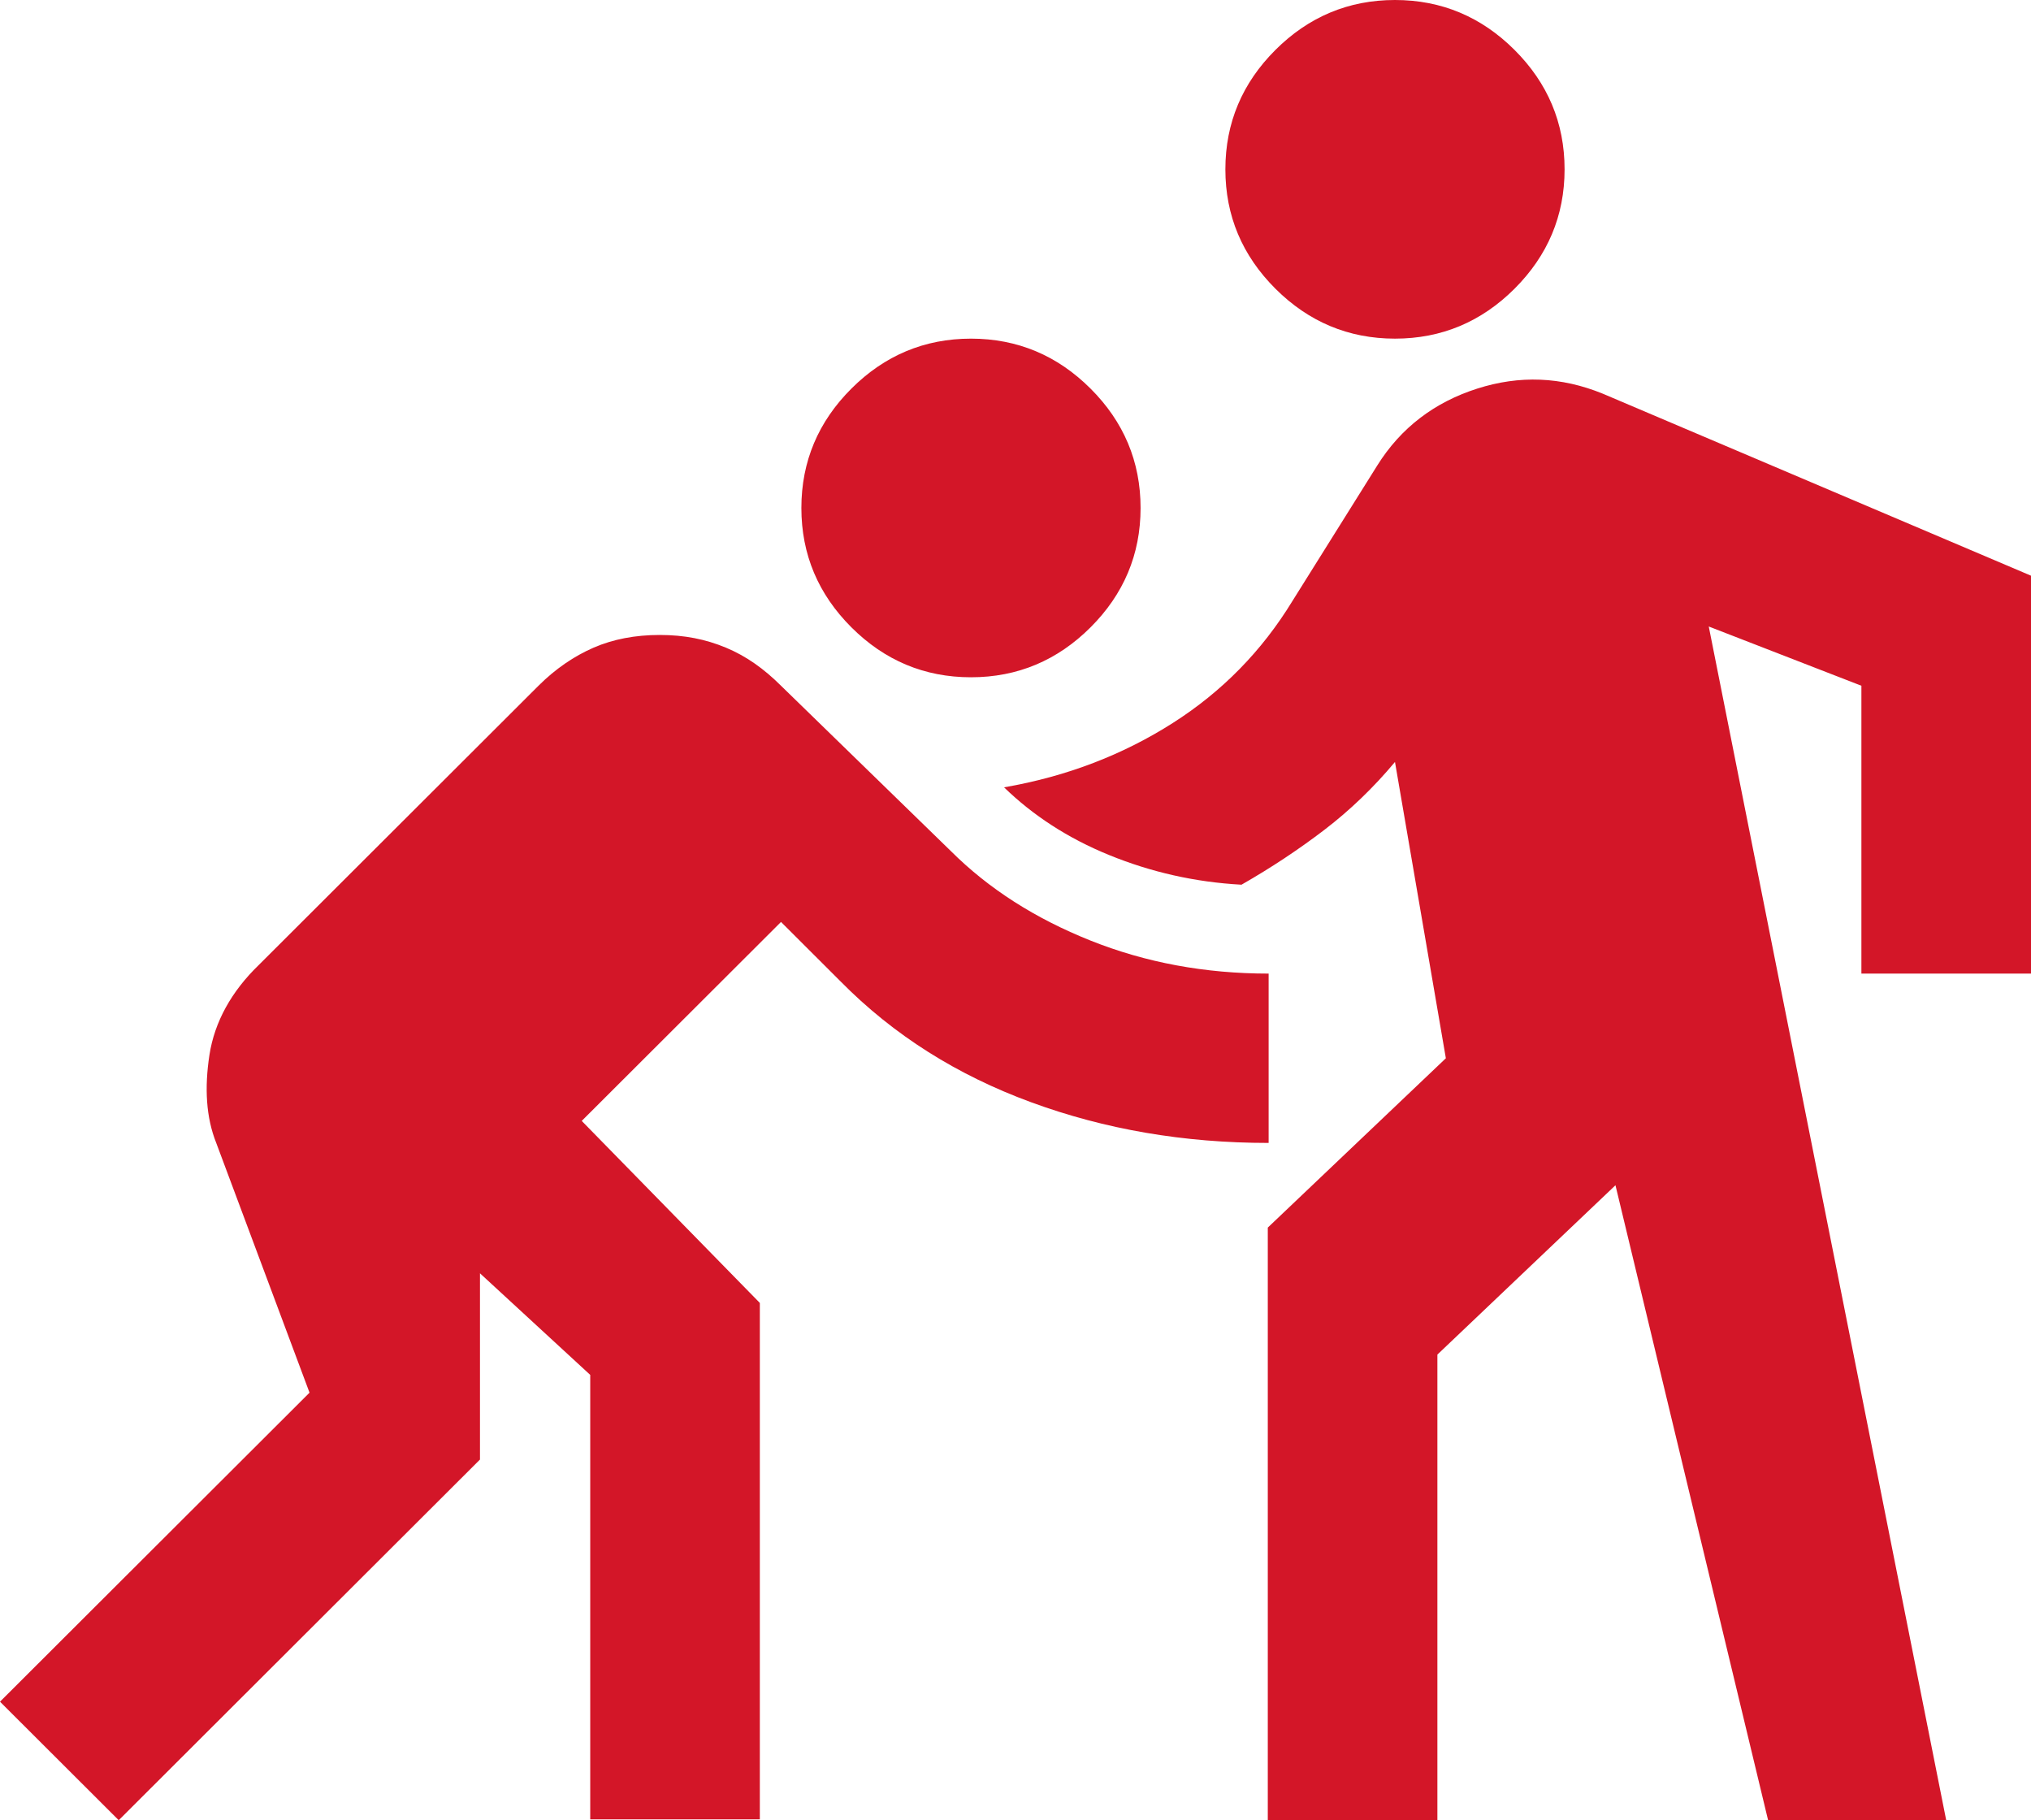 <svg width="77" height="69" viewBox="0 0 77 69" fill="none" xmlns="http://www.w3.org/2000/svg">
<path d="M4.501 69L0 64.507L11.735 52.793L8.198 43.326C7.813 42.363 7.748 41.239 7.941 39.988C8.134 38.736 8.777 37.581 9.806 36.586L20.415 25.995C21.058 25.354 21.766 24.872 22.505 24.551C23.245 24.23 24.081 24.07 25.013 24.07C25.945 24.07 26.749 24.23 27.521 24.551C28.292 24.872 28.967 25.354 29.61 25.995L36.041 32.254C37.487 33.698 39.255 34.821 41.345 35.655C43.435 36.49 45.686 36.907 48.097 36.907V43.326C44.882 43.326 41.892 42.812 39.095 41.785C36.298 40.758 33.886 39.25 31.861 37.196L29.61 34.949L22.055 42.491L28.807 49.391V68.968H22.377V52.119L18.197 48.268V55.328L4.533 68.968L4.501 69ZM48.065 69V46.535L54.816 40.116L52.887 28.884C52.084 29.846 51.183 30.713 50.219 31.451C49.254 32.189 48.193 32.895 47.068 33.537C45.3 33.441 43.628 33.056 42.053 32.414C40.477 31.772 39.159 30.906 38.066 29.846C40.477 29.429 42.599 28.595 44.464 27.407C46.329 26.22 47.84 24.68 48.997 22.786L52.212 17.651C53.112 16.207 54.398 15.244 56.006 14.731C57.613 14.217 59.189 14.281 60.764 14.923L77 21.823V36.907H70.57V25.995L64.783 23.749L73.785 69H67.033L61.246 44.93L54.495 51.349V69H48.065ZM36.812 25.674C35.044 25.674 33.533 25.033 32.279 23.781C31.025 22.529 30.382 21.021 30.382 19.256C30.382 17.491 31.025 15.982 32.279 14.731C33.533 13.479 35.044 12.837 36.812 12.837C38.58 12.837 40.091 13.479 41.345 14.731C42.599 15.982 43.242 17.491 43.242 19.256C43.242 21.021 42.599 22.529 41.345 23.781C40.091 25.033 38.58 25.674 36.812 25.674ZM52.887 12.837C51.119 12.837 49.608 12.195 48.354 10.944C47.1 9.692 46.457 8.184 46.457 6.419C46.457 4.653 47.1 3.145 48.354 1.893C49.608 0.642 51.119 0 52.887 0C54.656 0 56.167 0.642 57.42 1.893C58.674 3.145 59.317 4.653 59.317 6.419C59.317 8.184 58.674 9.692 57.42 10.944C56.167 12.195 54.656 12.837 52.887 12.837Z" fill="#D31628"/>
</svg>
